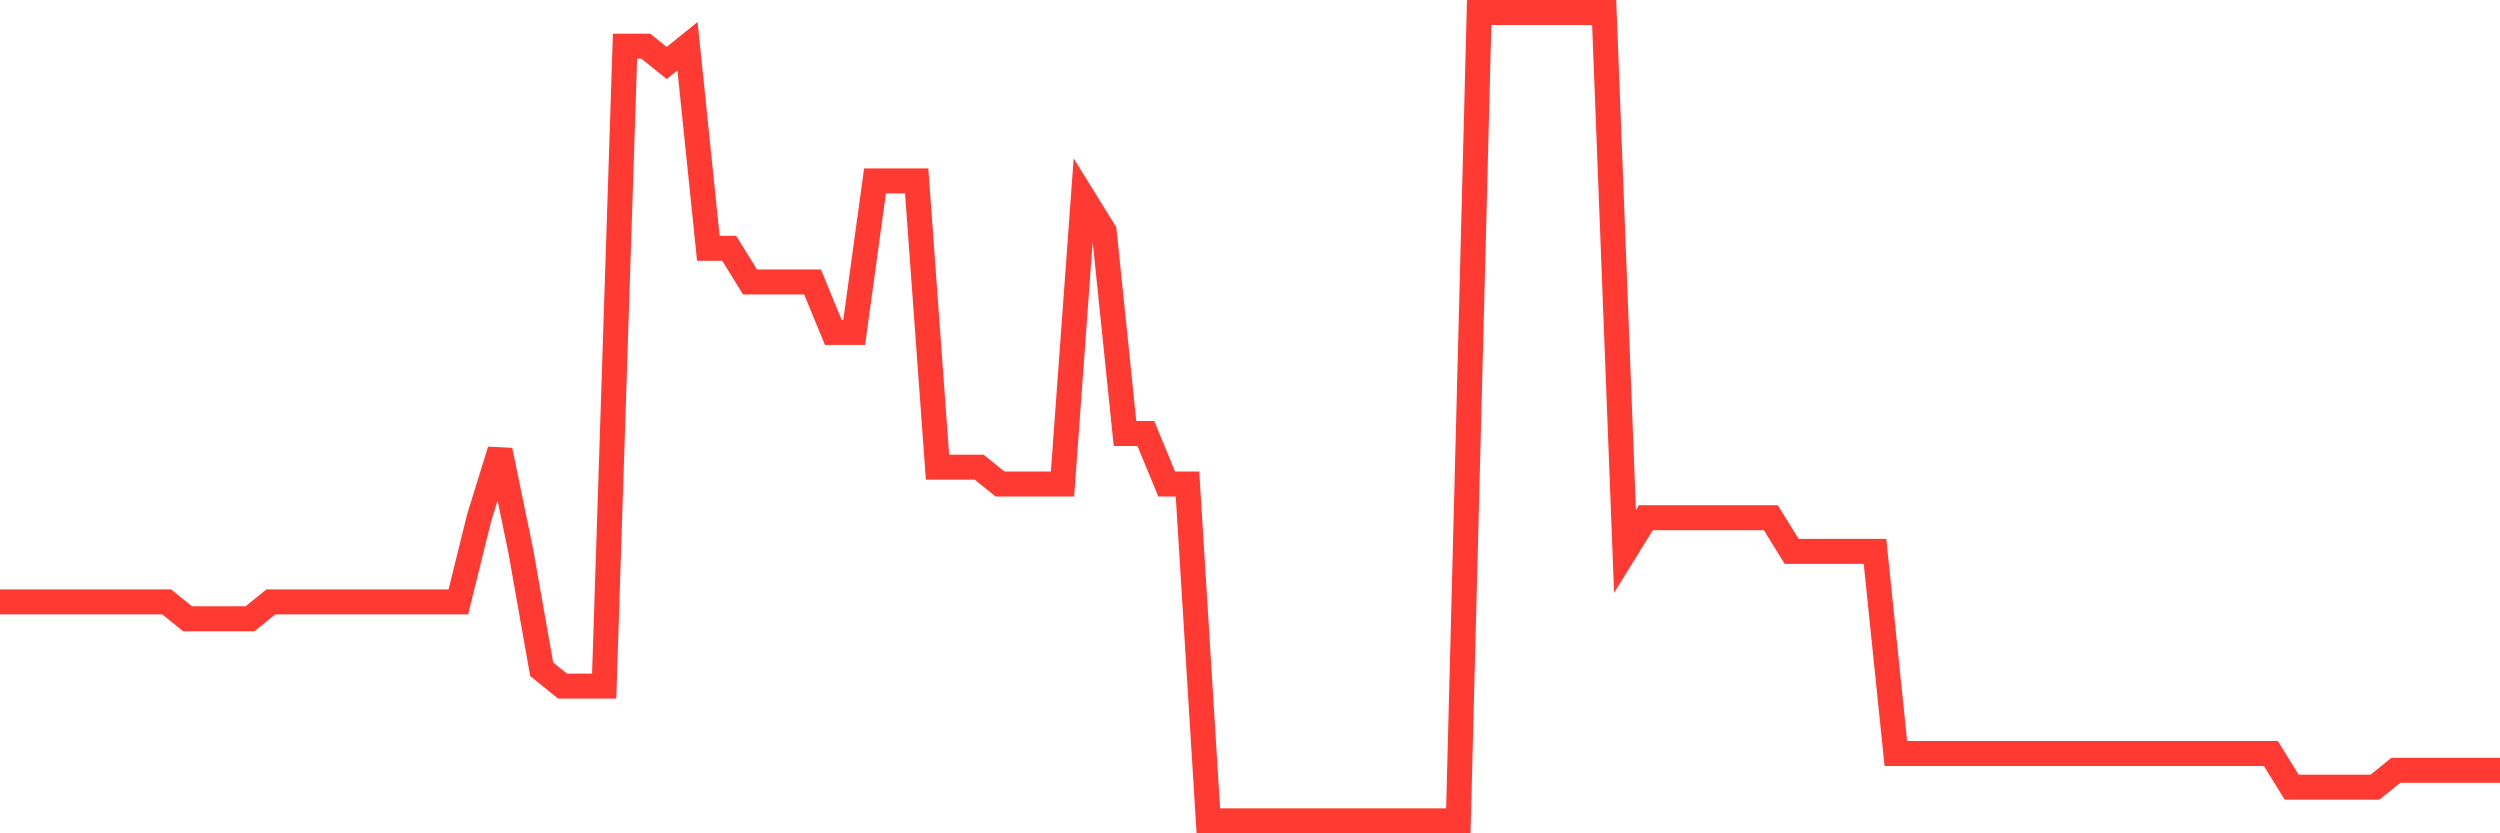 <svg
  xmlns="http://www.w3.org/2000/svg"
  xmlns:xlink="http://www.w3.org/1999/xlink"
  width="120"
  height="40"
  viewBox="0 0 120 40"
  preserveAspectRatio="none"
>
  <polyline
    points="0,28.892 1,28.892 2,28.892 3,28.892 4,28.892 5,28.892 6,28.892 7,28.892 8,28.892 9,29.7 10,29.7 11,29.7 12,29.7 13,28.892 14,28.892 15,28.892 16,28.892 17,28.892 18,28.892 19,28.892 20,28.892 21,28.892 22,28.892 23,24.85 24,21.617 25,26.467 26,32.125 27,32.933 28,32.933 29,32.933 30,2.217 31,2.217 32,3.025 33,2.217 34,11.917 35,11.917 36,13.533 37,13.533 38,13.533 39,13.533 40,15.958 41,15.958 42,8.683 43,8.683 44,8.683 45,22.425 46,22.425 47,22.425 48,23.233 49,23.233 50,23.233 51,23.233 52,9.492 53,11.108 54,20.808 55,20.808 56,23.233 57,23.233 58,39.4 59,39.4 60,39.4 61,39.4 62,39.4 63,39.4 64,39.4 65,39.4 66,39.4 67,39.4 68,39.4 69,39.4 70,39.4 71,0.6 72,0.6 73,0.6 74,0.6 75,0.6 76,0.6 77,0.6 78,26.467 79,24.85 80,24.85 81,24.85 82,24.85 83,24.85 84,24.85 85,24.85 86,26.467 87,26.467 88,26.467 89,26.467 90,26.467 91,36.167 92,36.167 93,36.167 94,36.167 95,36.167 96,36.167 97,36.167 98,36.167 99,36.167 100,36.167 101,36.167 102,36.167 103,36.167 104,36.167 105,36.167 106,36.167 107,36.167 108,36.167 109,36.167 110,37.783 111,37.783 112,37.783 113,37.783 114,37.783 115,36.975 116,36.975 117,36.975 118,36.975 119,36.975 120,36.975"
    fill="none"
    stroke="#ff3a33"
    stroke-width="1.2"
  >
  </polyline>
</svg>